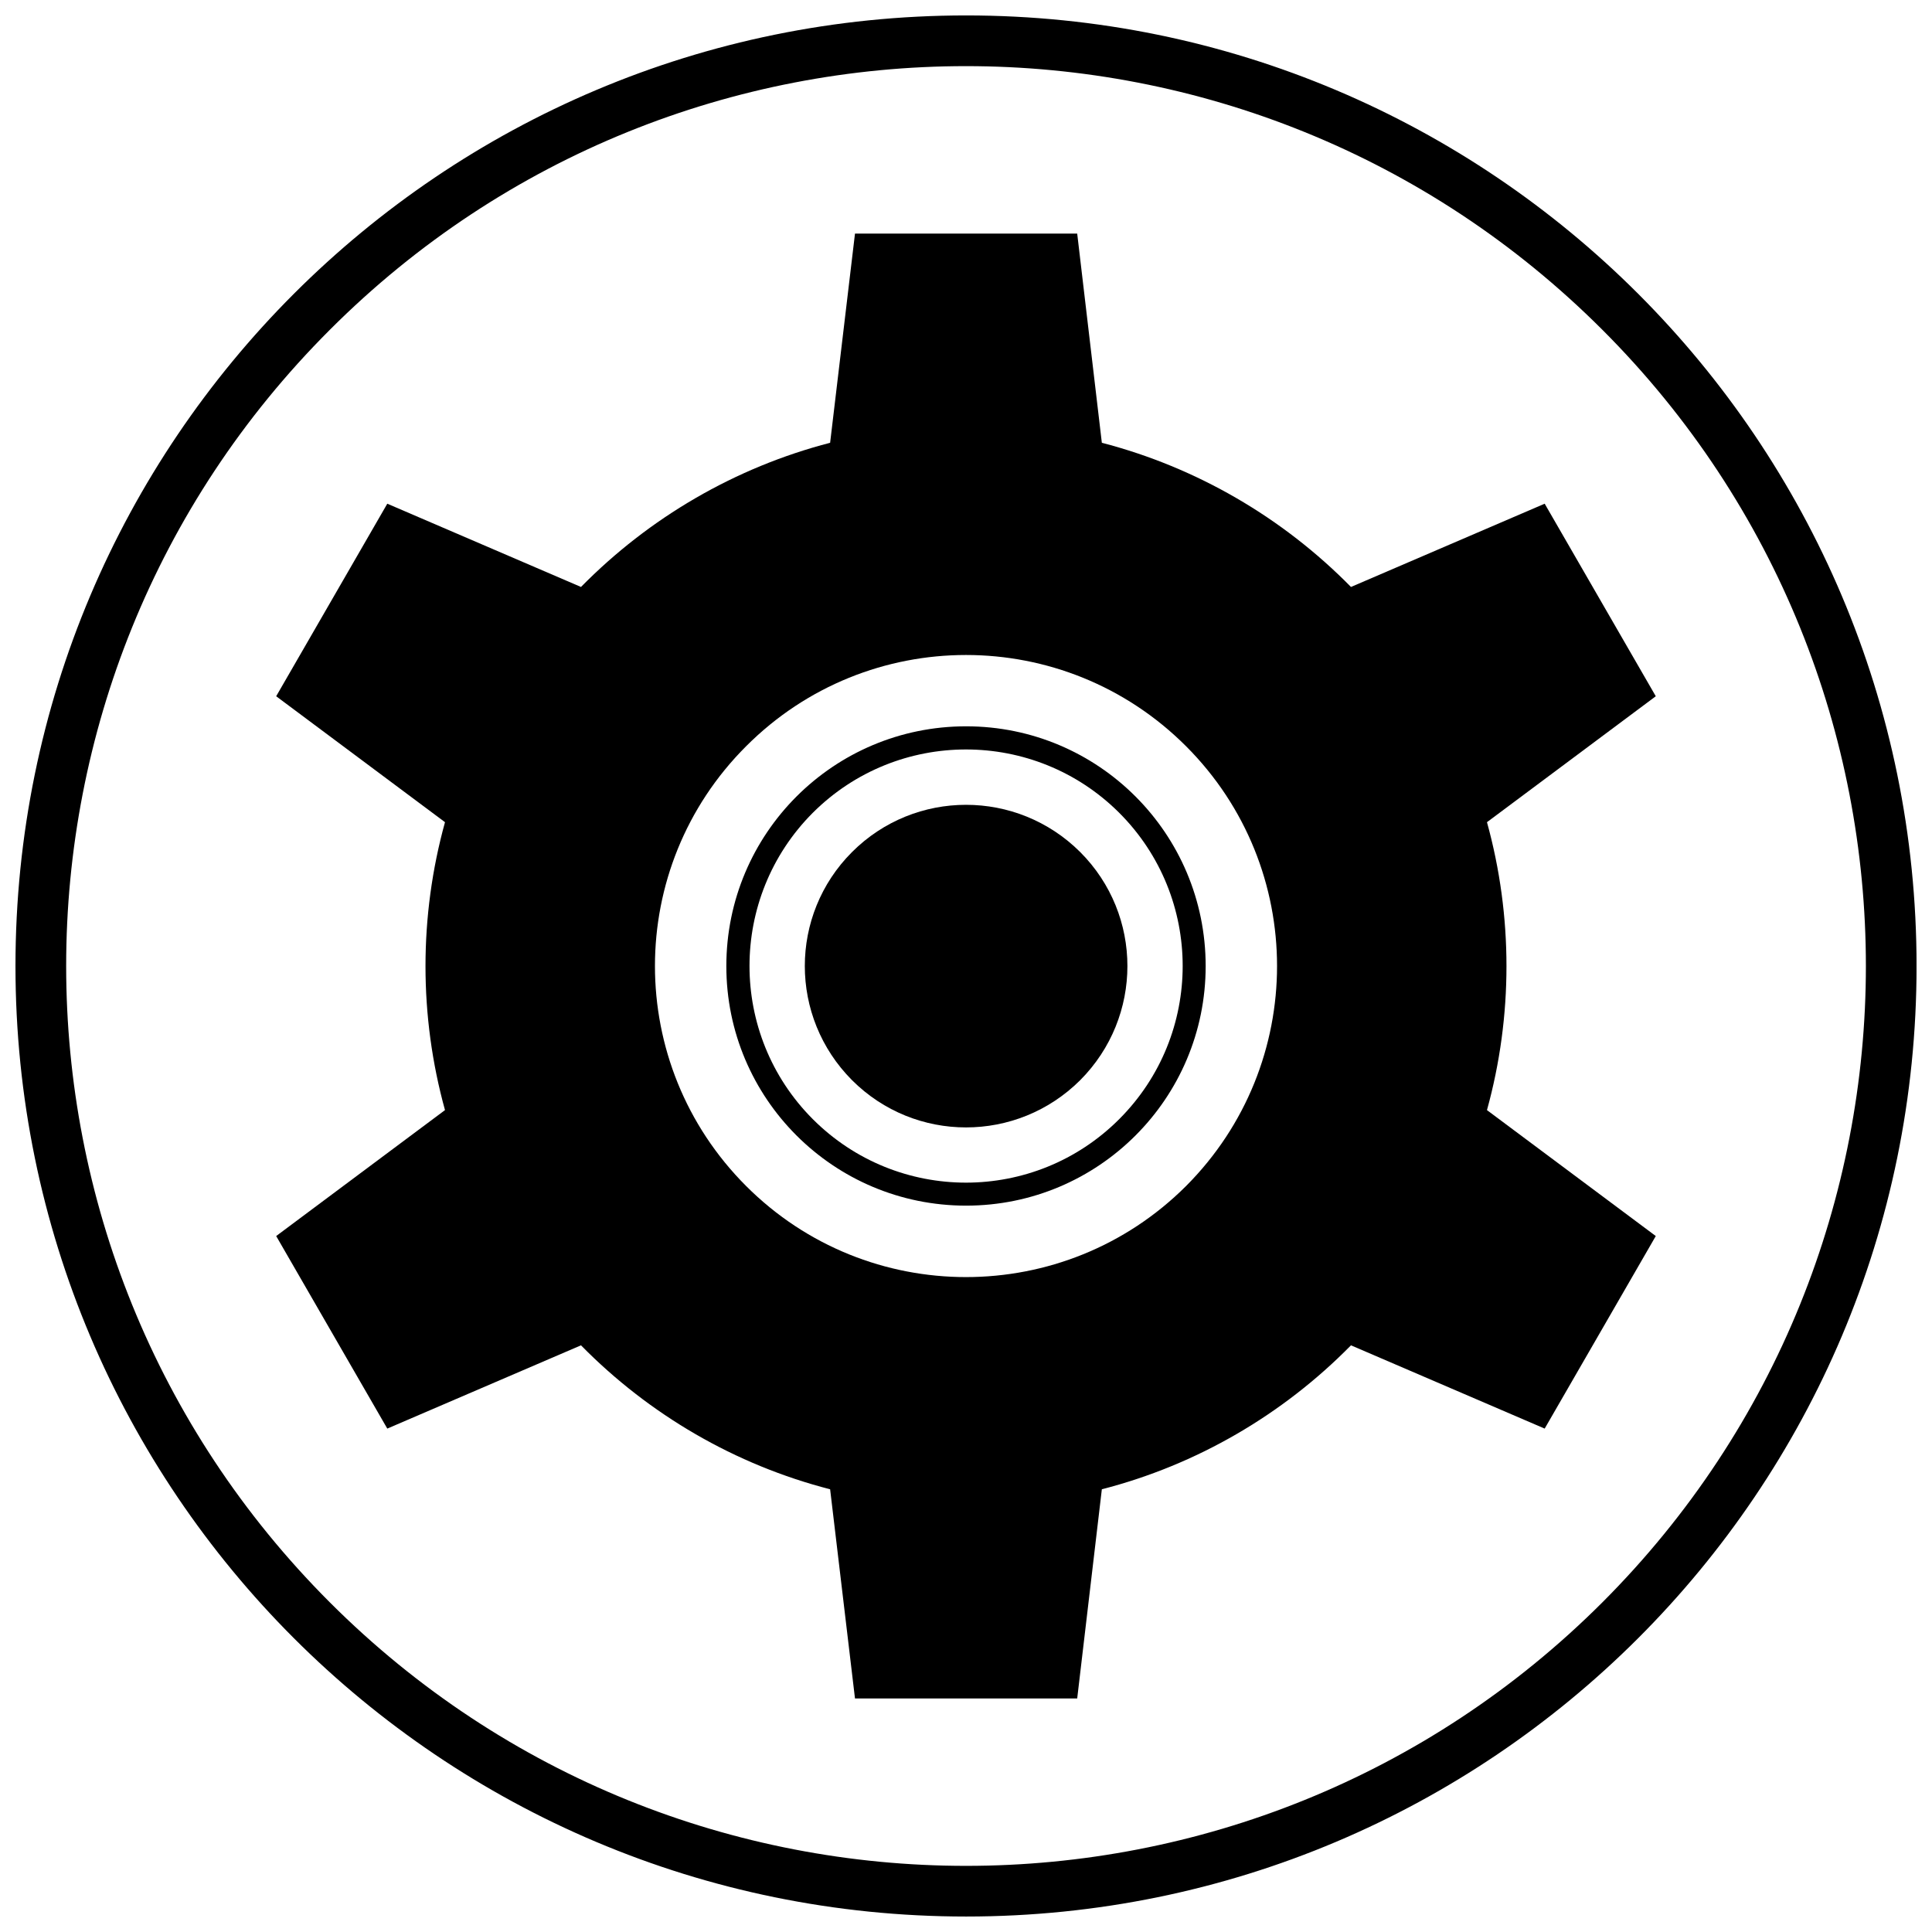 <?xml version="1.0" encoding="UTF-8"?>
<!-- Uploaded to: SVG Repo, www.svgrepo.com, Generator: SVG Repo Mixer Tools -->
<svg width="800px" height="800px" version="1.1" viewBox="144 144 512 512" xmlns="http://www.w3.org/2000/svg">
 <defs>
  <clipPath id="a">
   <path d="m148.09 148.09h503.81v503.81h-503.81z"/>
  </clipPath>
 </defs>
 <path d="m400.03 336.48c35.066 0 63.484 28.414 63.484 63.543 0 35.066-28.414 63.484-63.484 63.484-35.129 0-63.543-28.414-63.543-63.484 0-35.129 28.414-63.543 63.543-63.543zm40.57 22.914c-22.43-22.371-58.766-22.371-81.195 0-22.371 22.43-22.371 58.766 0 81.195 22.43 22.43 58.766 22.43 81.195 0 22.43-22.43 22.43-58.766 0-81.195z"/>
 <g clip-path="url(#a)">
  <path d="m400.03 148.09c139.12 0 251.88 112.76 251.88 251.93 0 139.12-112.76 251.88-251.88 251.88-139.18 0-251.93-112.76-251.93-251.88 0-139.18 112.76-251.93 251.93-251.93zm168.62 83.312c-93.168-93.168-244.14-93.168-337.24 0-93.168 93.109-93.168 244.07 0 337.24 93.109 93.109 244.07 93.109 337.24 0 93.109-93.168 93.109-244.14 0-337.24z"/>
 </g>
 <path d="m430.26 369.8c-16.746-16.688-43.773-16.688-60.461 0s-16.688 43.711 0 60.461c16.688 16.688 43.711 16.688 60.461 0 16.688-16.746 16.688-43.773 0-60.461z"/>
 <path d="m436 261.34c25.152 6.531 47.945 19.832 66.023 38.211l51.332-22.066 29.445 51.027-44.738 33.375c6.891 24.91 6.891 51.391 0 76.301l44.738 33.375-29.445 51.027-51.332-22.066c-18.078 18.379-40.871 31.68-66.023 38.148l-6.531 55.441h-58.887l-6.59-55.441c-25.152-6.469-47.945-19.77-66.023-38.148l-51.332 22.066-29.445-51.027 44.738-33.375c-6.891-24.91-6.891-51.391 0-76.301l-44.738-33.375 29.445-51.027 51.332 22.066c18.078-18.379 40.871-31.68 66.023-38.211l6.59-55.441h58.887zm22.309 80.41c-32.227-32.227-84.402-32.227-116.57 0-32.227 32.164-32.227 84.34 0 116.57 32.164 32.164 84.34 32.164 116.57 0 32.164-32.227 32.164-84.402 0-116.57z"/>
</svg>